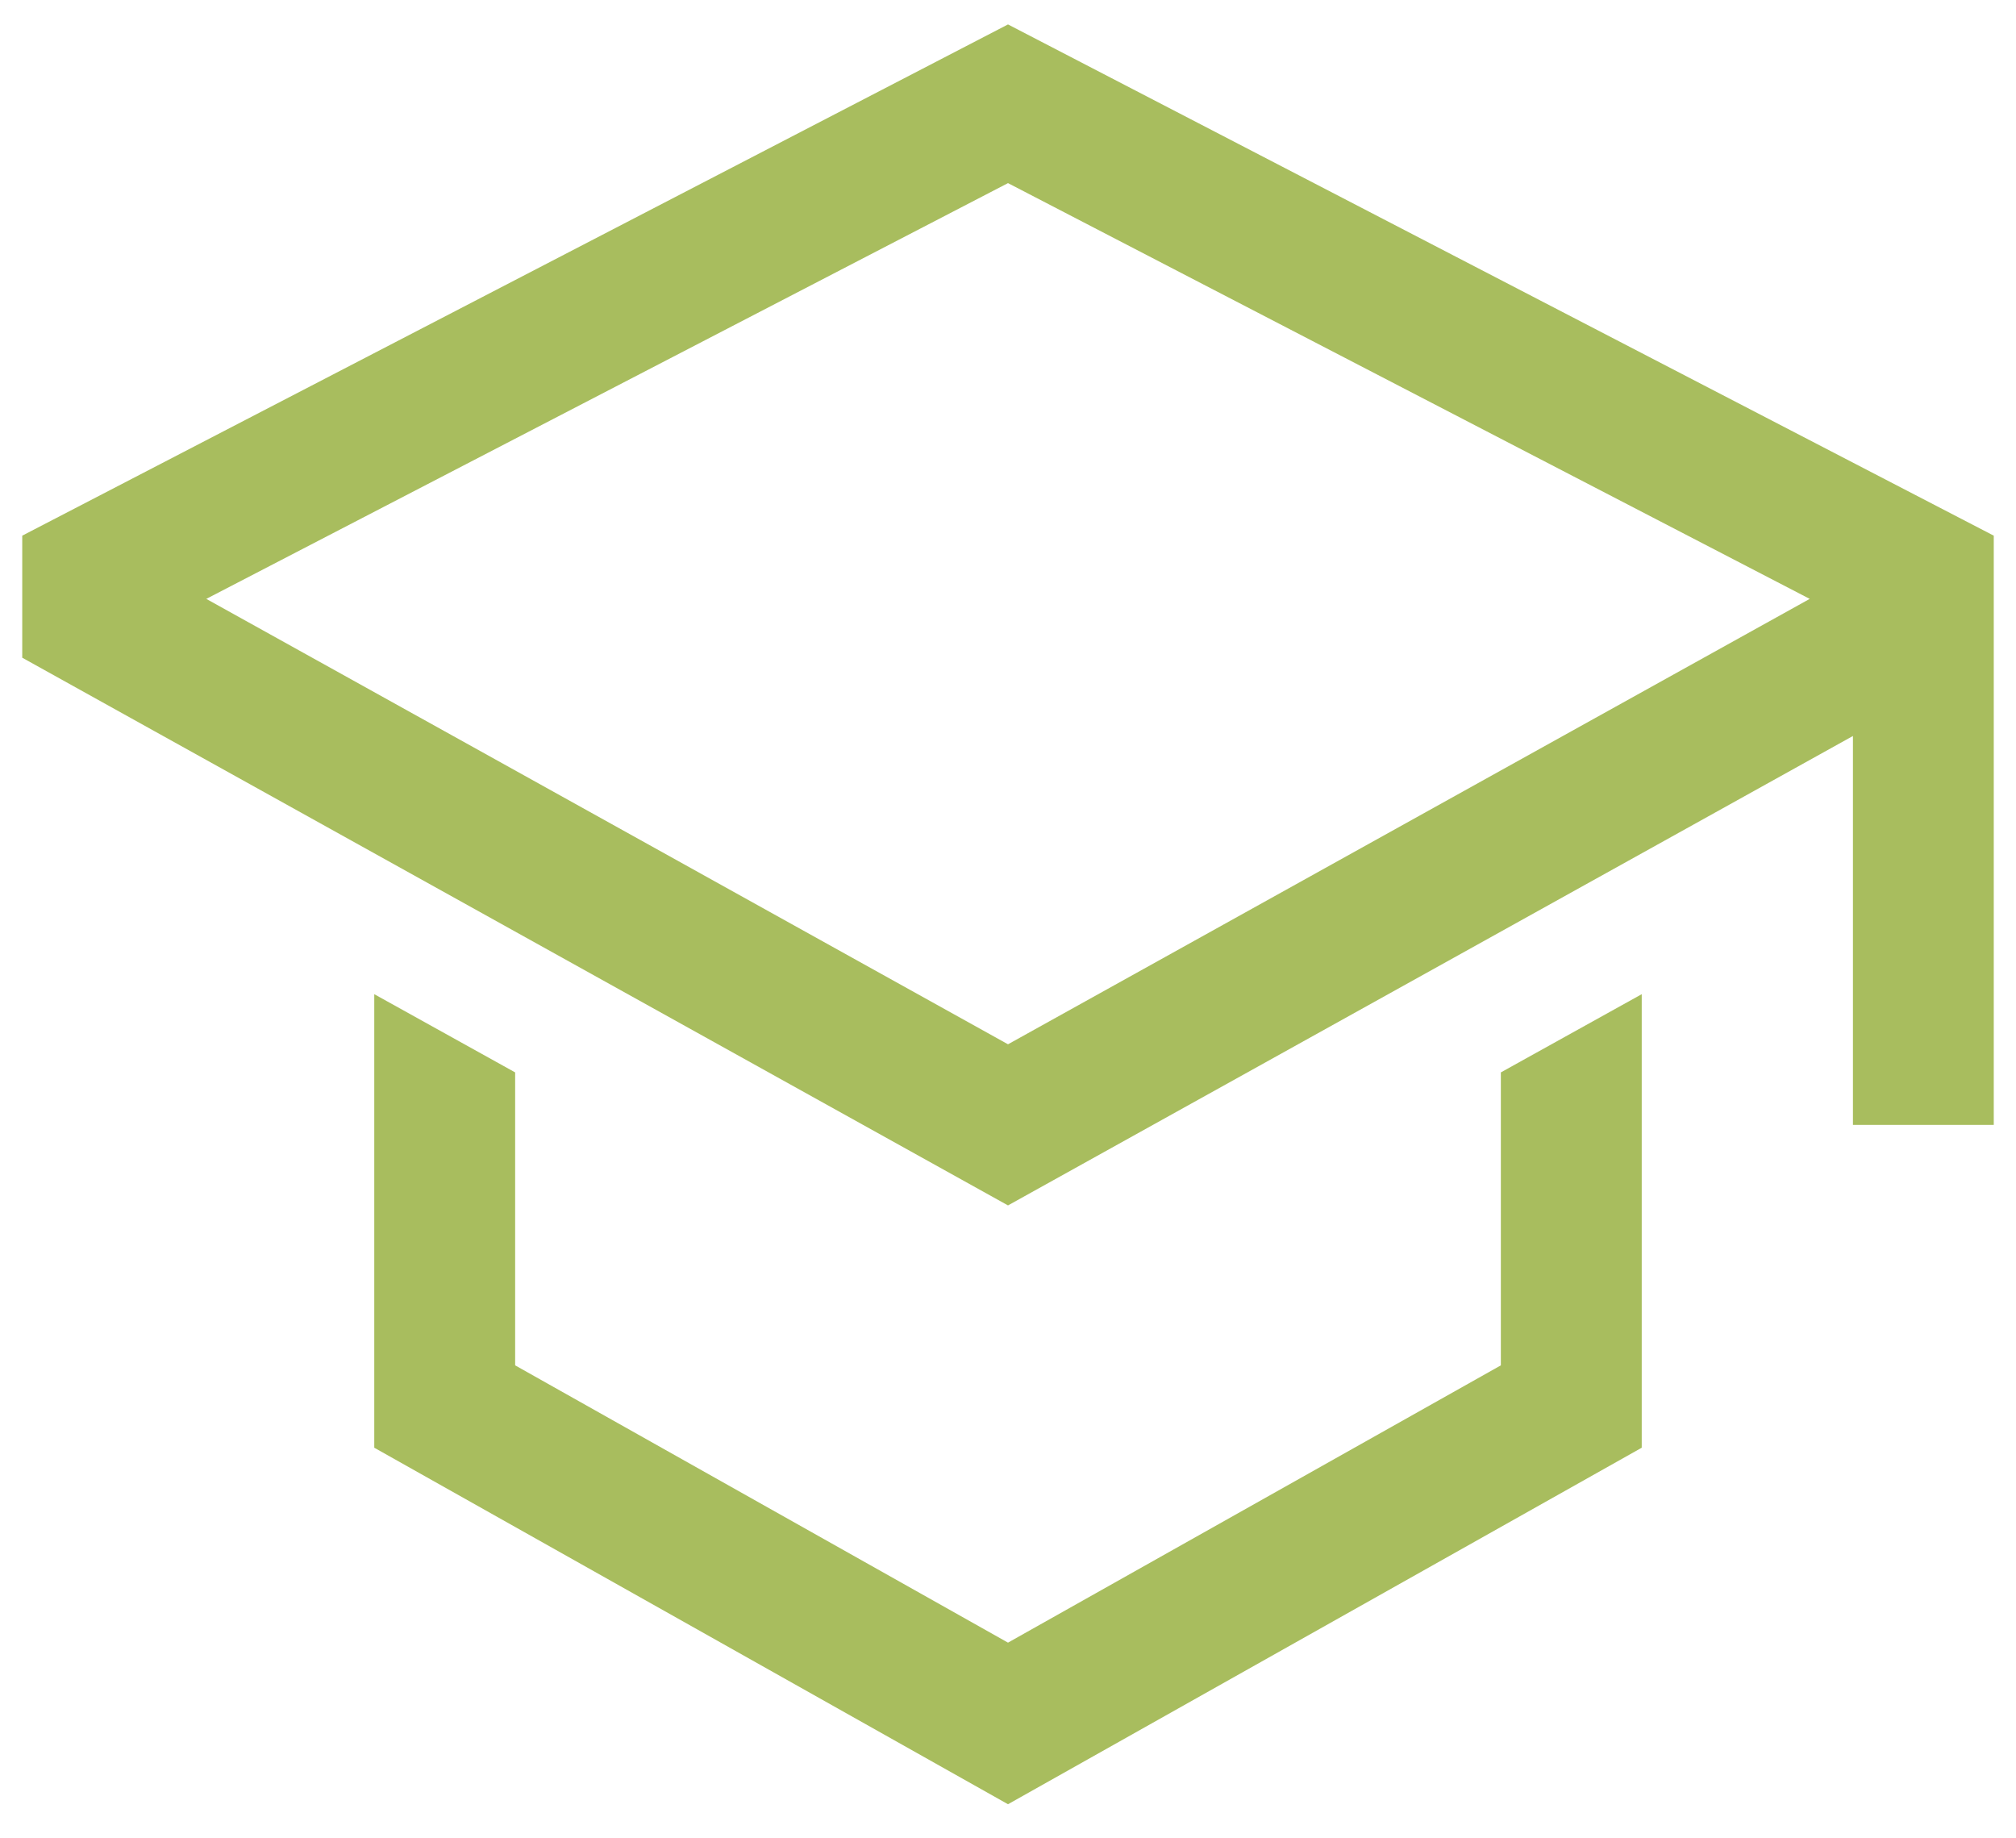 <svg width="34" height="31" viewBox="0 0 34 31" fill="none" xmlns="http://www.w3.org/2000/svg">
<path d="M25.312 23.024L17 27.7L8.688 23.024V18.084L6.312 16.765V24.413L17 30.425L27.688 24.413V16.765L25.312 18.084V23.024Z" fill="#A8BD5E"/>
<path d="M17 0.412L0.375 9.033V11.091L17 20.327L31.25 12.411V18.969H33.625V9.033L17 0.412ZM28.875 11.013L26.5 12.332L17 17.61L7.5 12.332L5.125 11.013L3.479 10.099L17 3.088L30.521 10.099L28.875 11.013Z" fill="#A8BD5E"/>
</svg>
